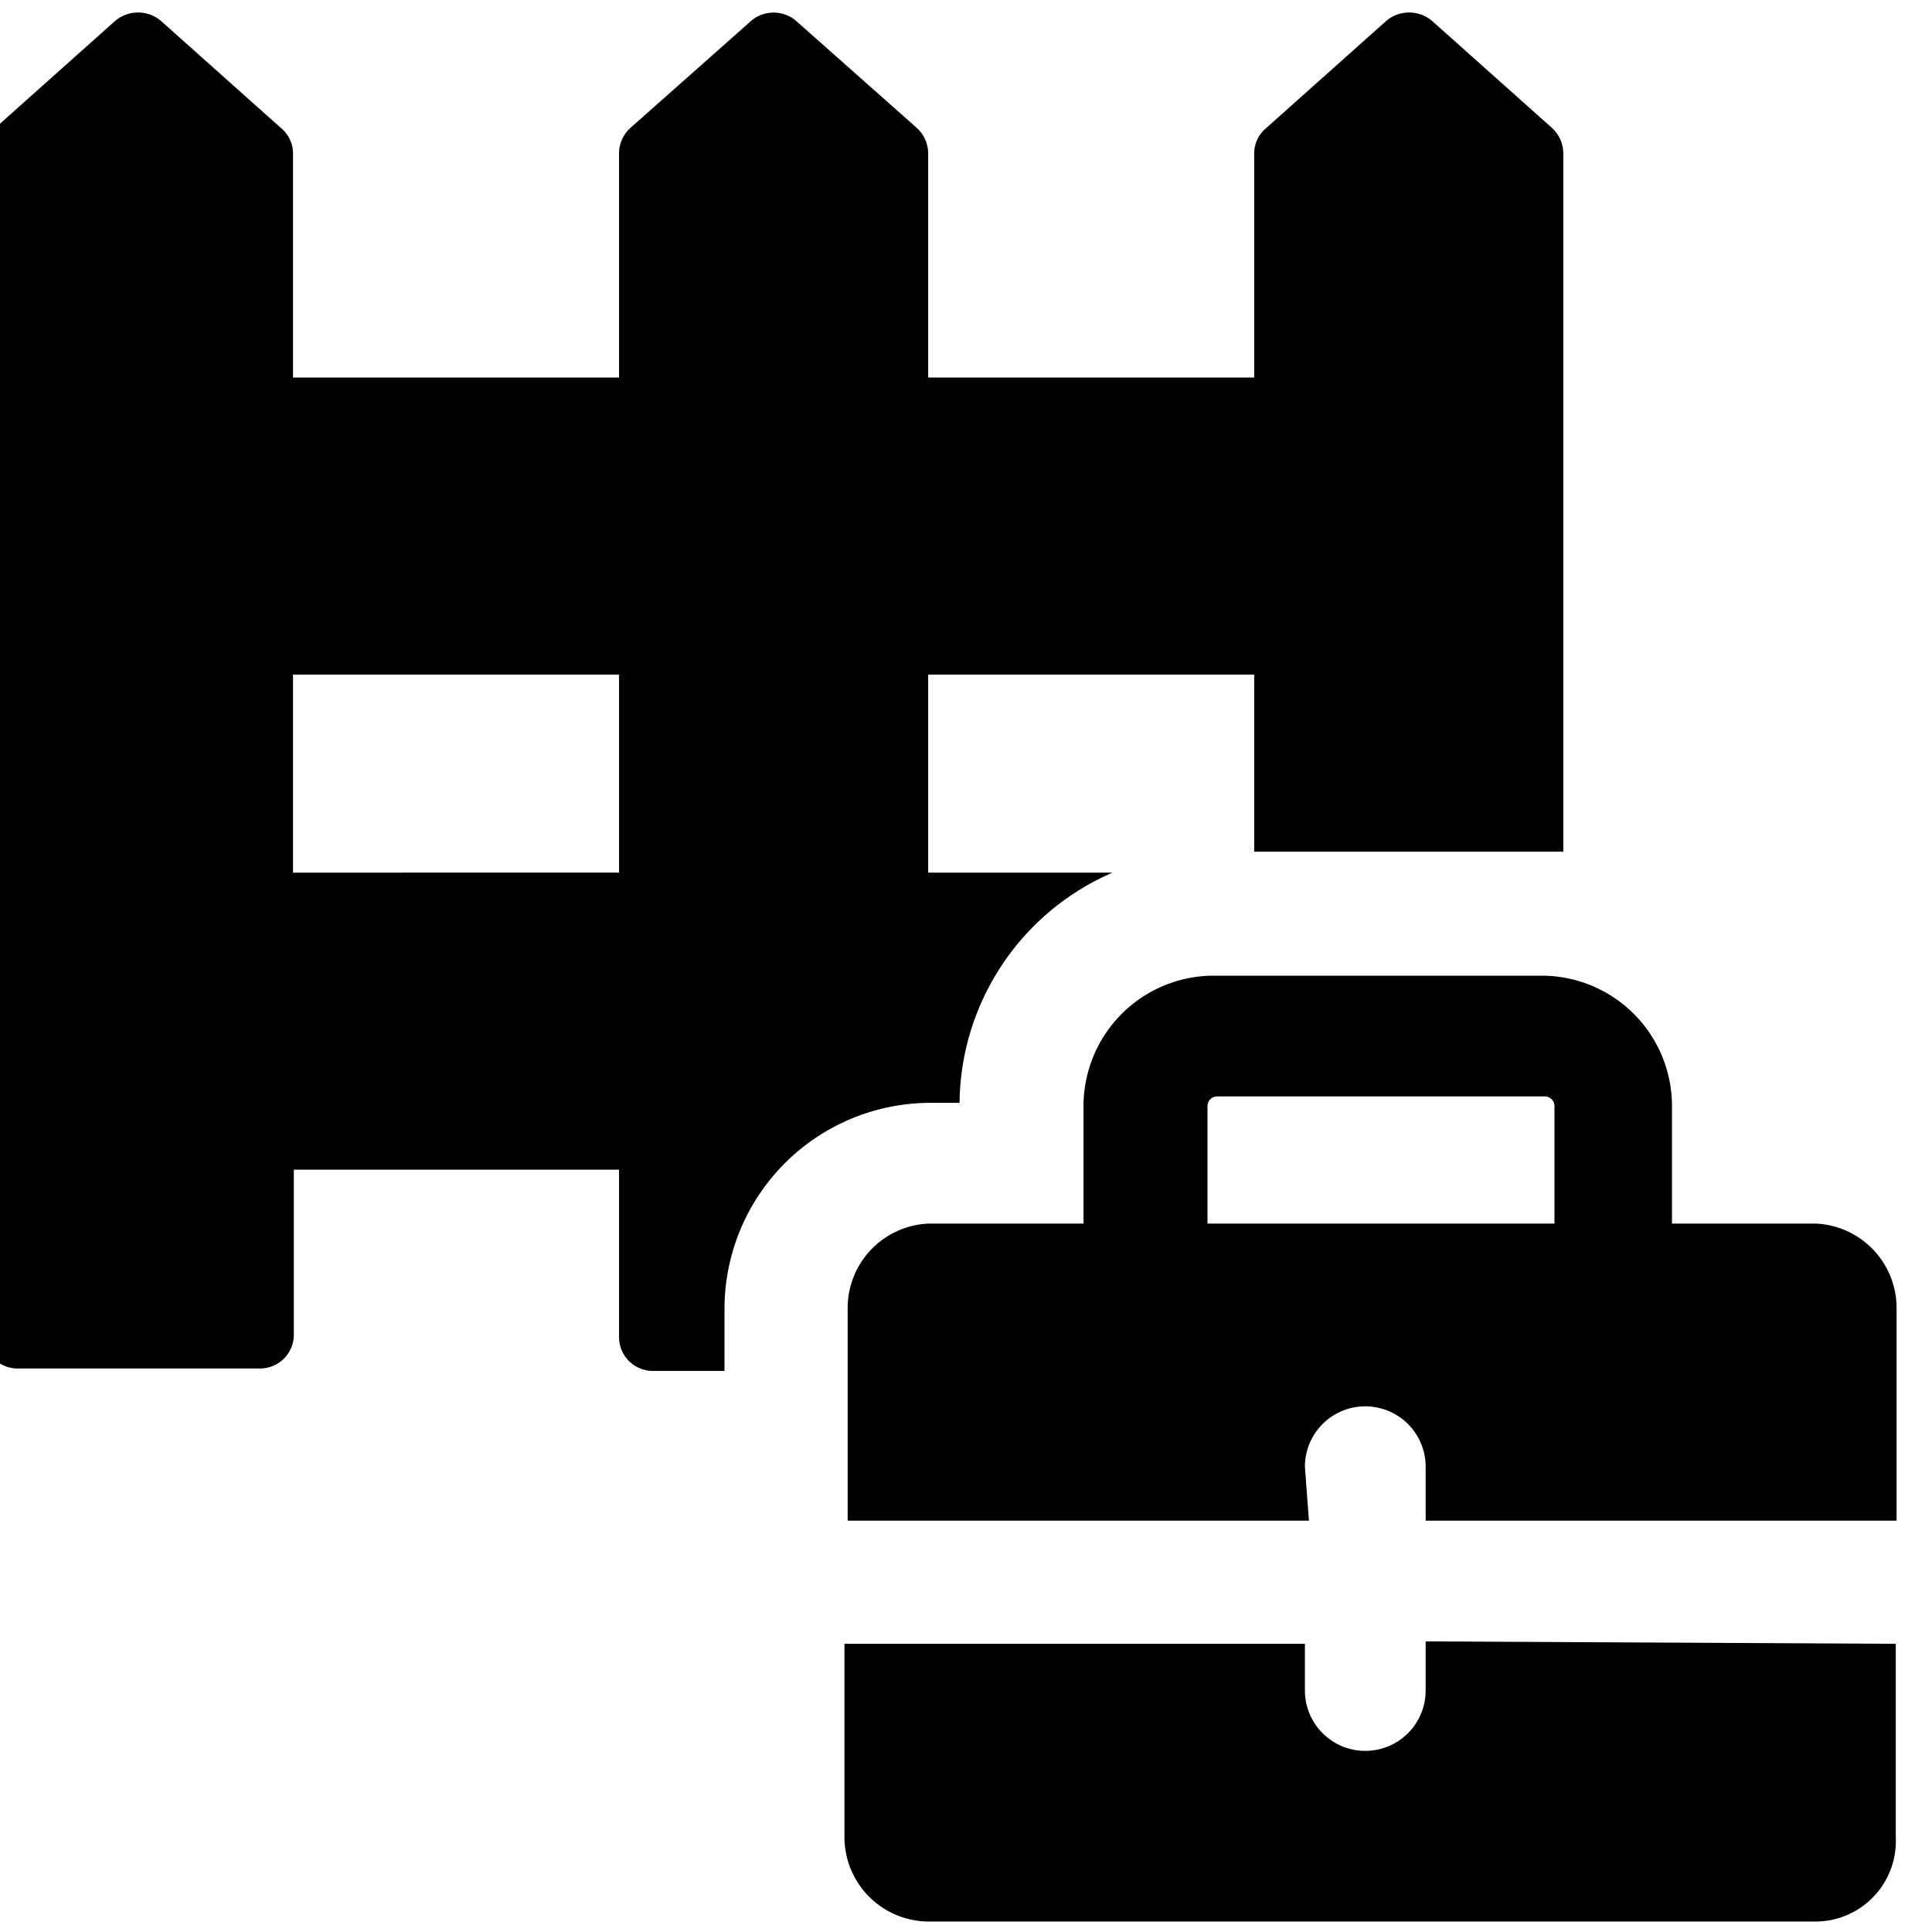 <svg xmlns="http://www.w3.org/2000/svg" viewBox="0 0 24 24"><g><path d="M11.92 13.7a3.15 3.15 0 0 1 1.9 -2.86h-2.29V8.38h4.05v2.2h3.84V1.91a0.43 0.43 0 0 0 -0.14 -0.32L17.79 0.26a0.44 0.44 0 0 0 -0.57 0l-1.49 1.33a0.41 0.41 0 0 0 -0.15 0.32v2.78h-4.05V1.91a0.43 0.43 0 0 0 -0.14 -0.32L9.89 0.26a0.43 0.43 0 0 0 -0.56 0l-1.5 1.33a0.43 0.43 0 0 0 -0.14 0.32v2.78H3.64V1.91a0.41 0.41 0 0 0 -0.15 -0.32L2 0.26a0.44 0.44 0 0 0 -0.57 0L-0.06 1.59a0.43 0.43 0 0 0 -0.14 0.32v14.7a0.42 0.42 0 0 0 0.42 0.39h3a0.42 0.42 0 0 0 0.43 -0.42v-2.05h4.04v2.08a0.42 0.42 0 0 0 0.43 0.42H9v-0.77a2.56 2.56 0 0 1 2.55 -2.56Zm-4.23 -2.86H3.64V8.38h4.05Z" fill="#000000" stroke-width="1"></path><path d="M16.21 18.22a0.75 0.75 0 0 1 1.5 0v0.67h5.85v-2.63a1.05 1.05 0 0 0 -1 -1.06h-1.79v-1.46a1.62 1.62 0 0 0 -1.62 -1.62h-4.07a1.62 1.62 0 0 0 -1.62 1.62v1.46h-1.93a1.05 1.05 0 0 0 -1 1.06v2.63h5.73ZM15 13.74a0.12 0.12 0 0 1 0.12 -0.12h4.07a0.12 0.12 0 0 1 0.12 0.12v1.46H15Z" fill="#000000" stroke-width="1"></path><path d="M17.71 20.39V21a0.75 0.75 0 0 1 -1.5 0v-0.58h-5.72v2.4a1.05 1.05 0 0 0 1.06 1.05h11a1 1 0 0 0 1 -1.05v-2.4Z" fill="#000000" stroke-width="1"></path></g></svg>